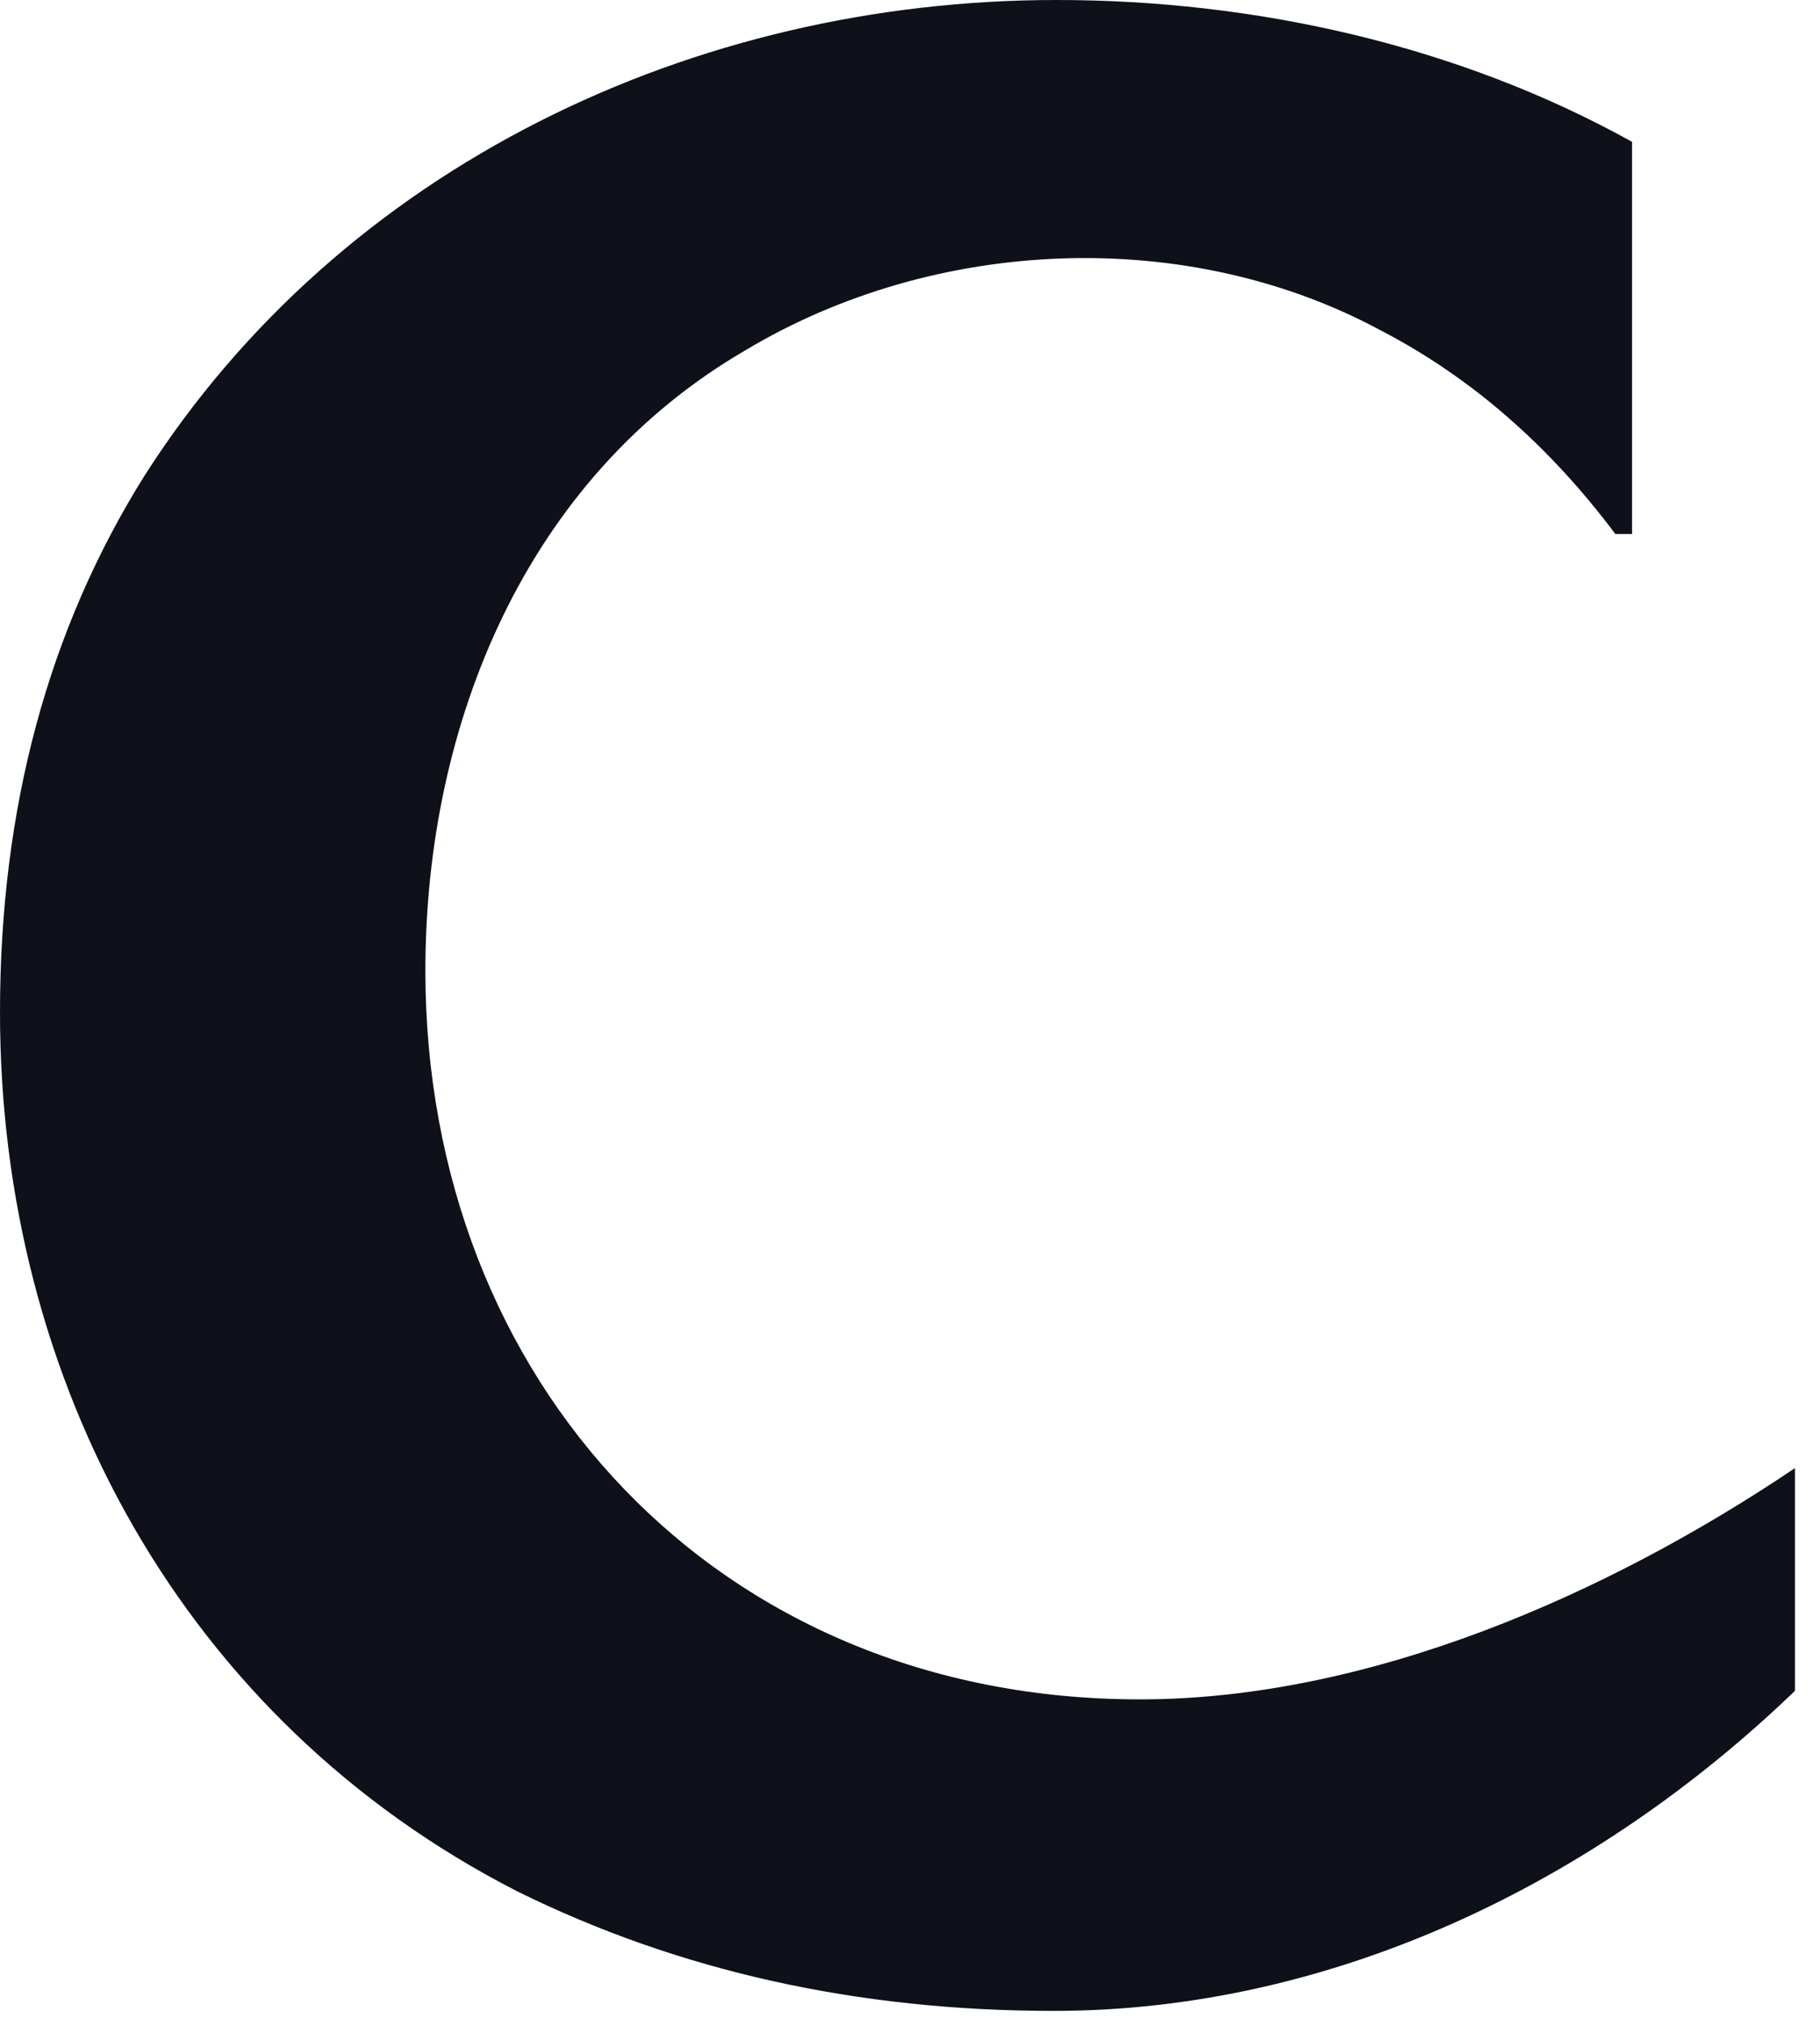 <?xml version="1.0" encoding="utf-8"?>
<svg xmlns="http://www.w3.org/2000/svg" fill="none" height="100%" overflow="visible" preserveAspectRatio="none" style="display: block;" viewBox="0 0 62 69" width="100%">
<path d="M35.897 68.479C29.204 68.479 23.11 67.121 17.617 64.406C6.25 58.59 0 47.081 0 34.476C0 27.53 1.642 21.437 4.925 16.196C11.655 5.656 23.648 0 35.992 0C42.749 0 49.667 1.536 55.597 4.83V18.185H55.029C52.756 15.154 50.104 12.85 47.073 11.271C40.43 7.673 31.832 8.065 25.384 11.934C17.903 16.287 14.491 24.67 14.491 33.055C14.491 47.024 24.413 57.871 38.833 57.871C46.629 57.871 54.755 54.303 61.147 49.995V57.58C54.344 64.126 45.385 68.479 35.897 68.479Z" fill="#0E101A" id="Vector"/>
</svg>